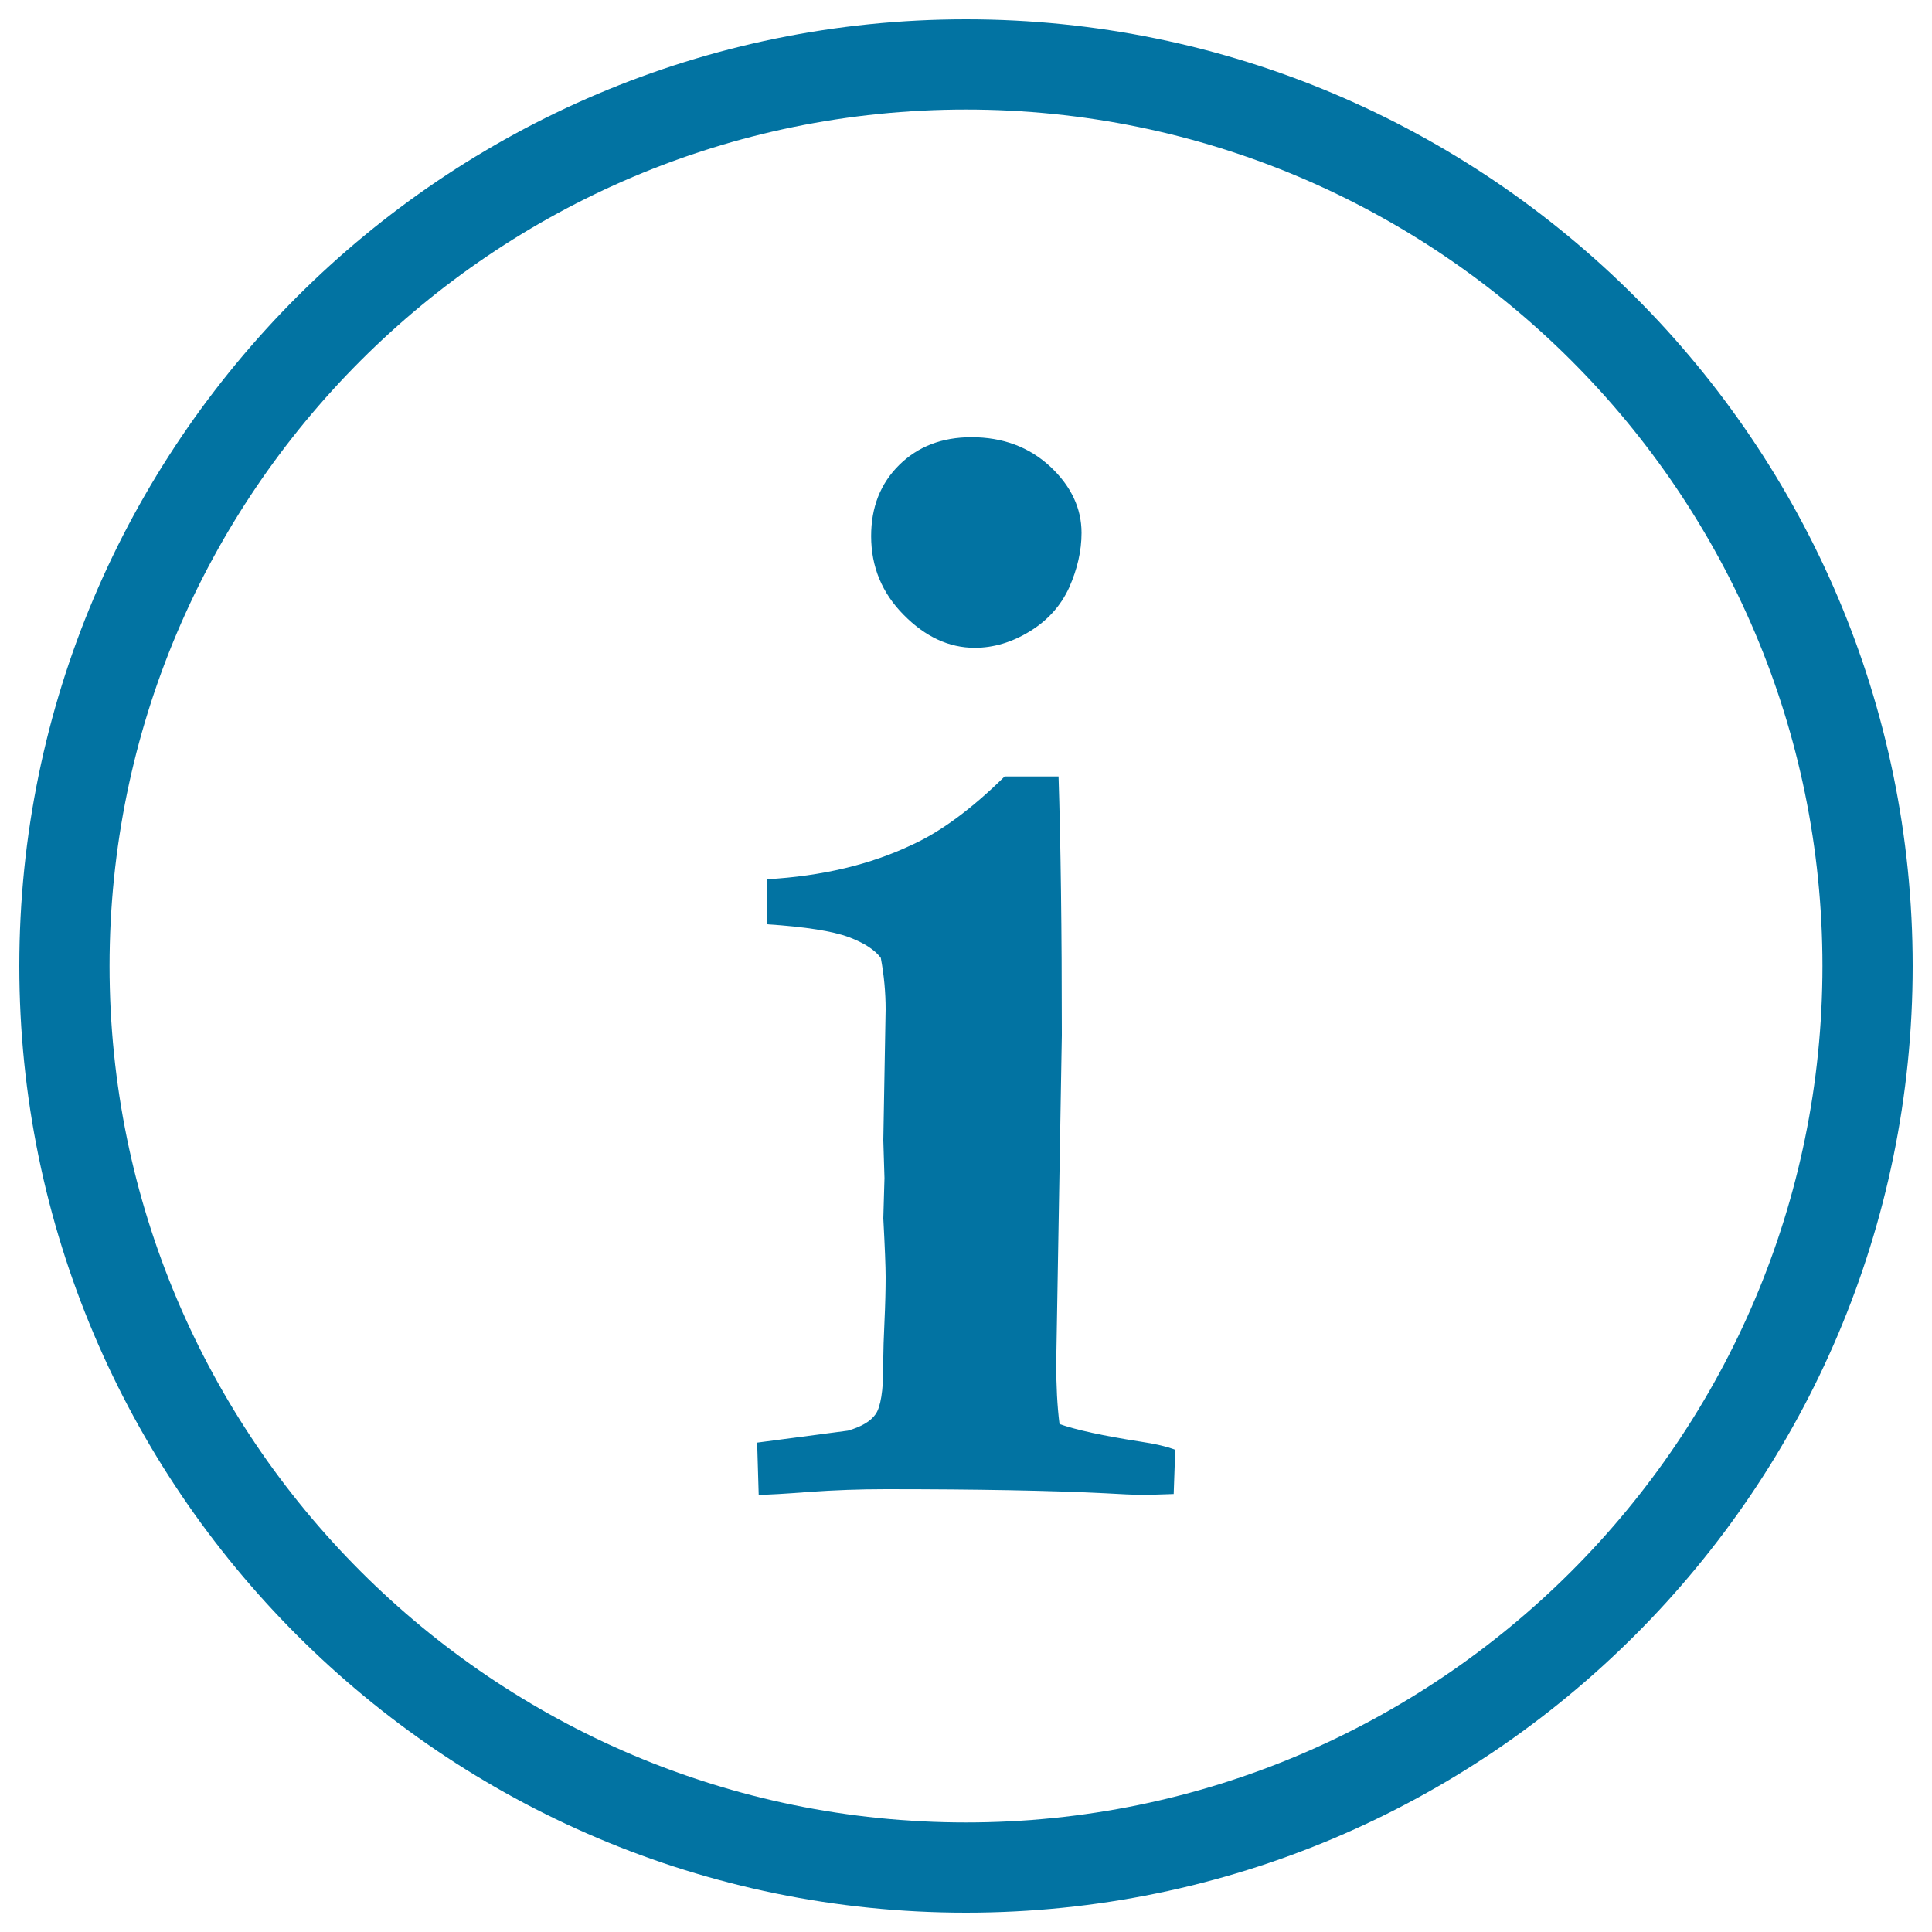 <svg xmlns="http://www.w3.org/2000/svg" viewBox="0 0 1000 1000" style="fill:#0273a2">
<title>Information Sign SVG icon</title>
<g><g><path d="M500,10C229.8,10,10,229.8,10,500s219.8,490,490,490s490-219.8,490-490S770.2,10,500,10z M500,943.3C255.5,943.3,56.7,744.5,56.7,500S255.5,56.7,500,56.7S943.3,255.5,943.3,500C943.3,744.5,744.4,943.3,500,943.3z"/><g><path d="M392.7,773.7l-0.8-27l47-6.2c6.9-2,11.7-4.8,14.3-8.5c2.6-3.7,4-12.1,4-25.2v-4.6c0-3.3,0.2-9.3,0.6-18.1c0.4-8.7,0.6-16.4,0.6-23.1c0-5.3-0.4-15.4-1.2-30.4l0.6-20.8l-0.6-19.6l1.2-67.8c0-8.6-0.8-17.5-2.5-26.6c-3.1-4.2-8.7-7.8-16.7-10.8c-8.1-3-22.2-5.3-42.3-6.6v-23.3c28.6-1.6,53.7-7.6,75.3-17.9c14.7-6.7,30.6-18.4,47.8-35.3h27.9c1.1,34.4,1.7,79,1.7,133.9l-2.9,169.7c0,11.7,0.5,22.2,1.7,31.6c8.6,3,22.6,6.1,42,9.1c7.5,1.1,13.4,2.5,17.9,4.2l-0.8,22.9c-7.5,0.3-13,0.4-16.6,0.4c-4.2,0-10.5-0.3-19.1-0.8c-28.2-1.4-66-2.1-113.4-2.1c-13.6,0-26.7,0.5-39.4,1.4C406.1,773.2,397.4,773.7,392.7,773.7z M450.9,277.5c0-15,4.8-27.2,14.5-36.8c9.7-9.6,22.2-14.4,37.4-14.4c16.3,0,29.9,5.1,40.8,15.2c10.8,10.1,16.2,21.6,16.2,34.3c0,9.4-2.2,18.8-6.4,28.3c-4.3,9.4-11.1,17-20.4,22.7c-9.3,5.7-18.8,8.5-28.5,8.5c-13.3,0-25.6-5.7-36.8-17.1C456.5,306.9,450.9,293.3,450.9,277.5z"/></g></g></g>
</svg>
